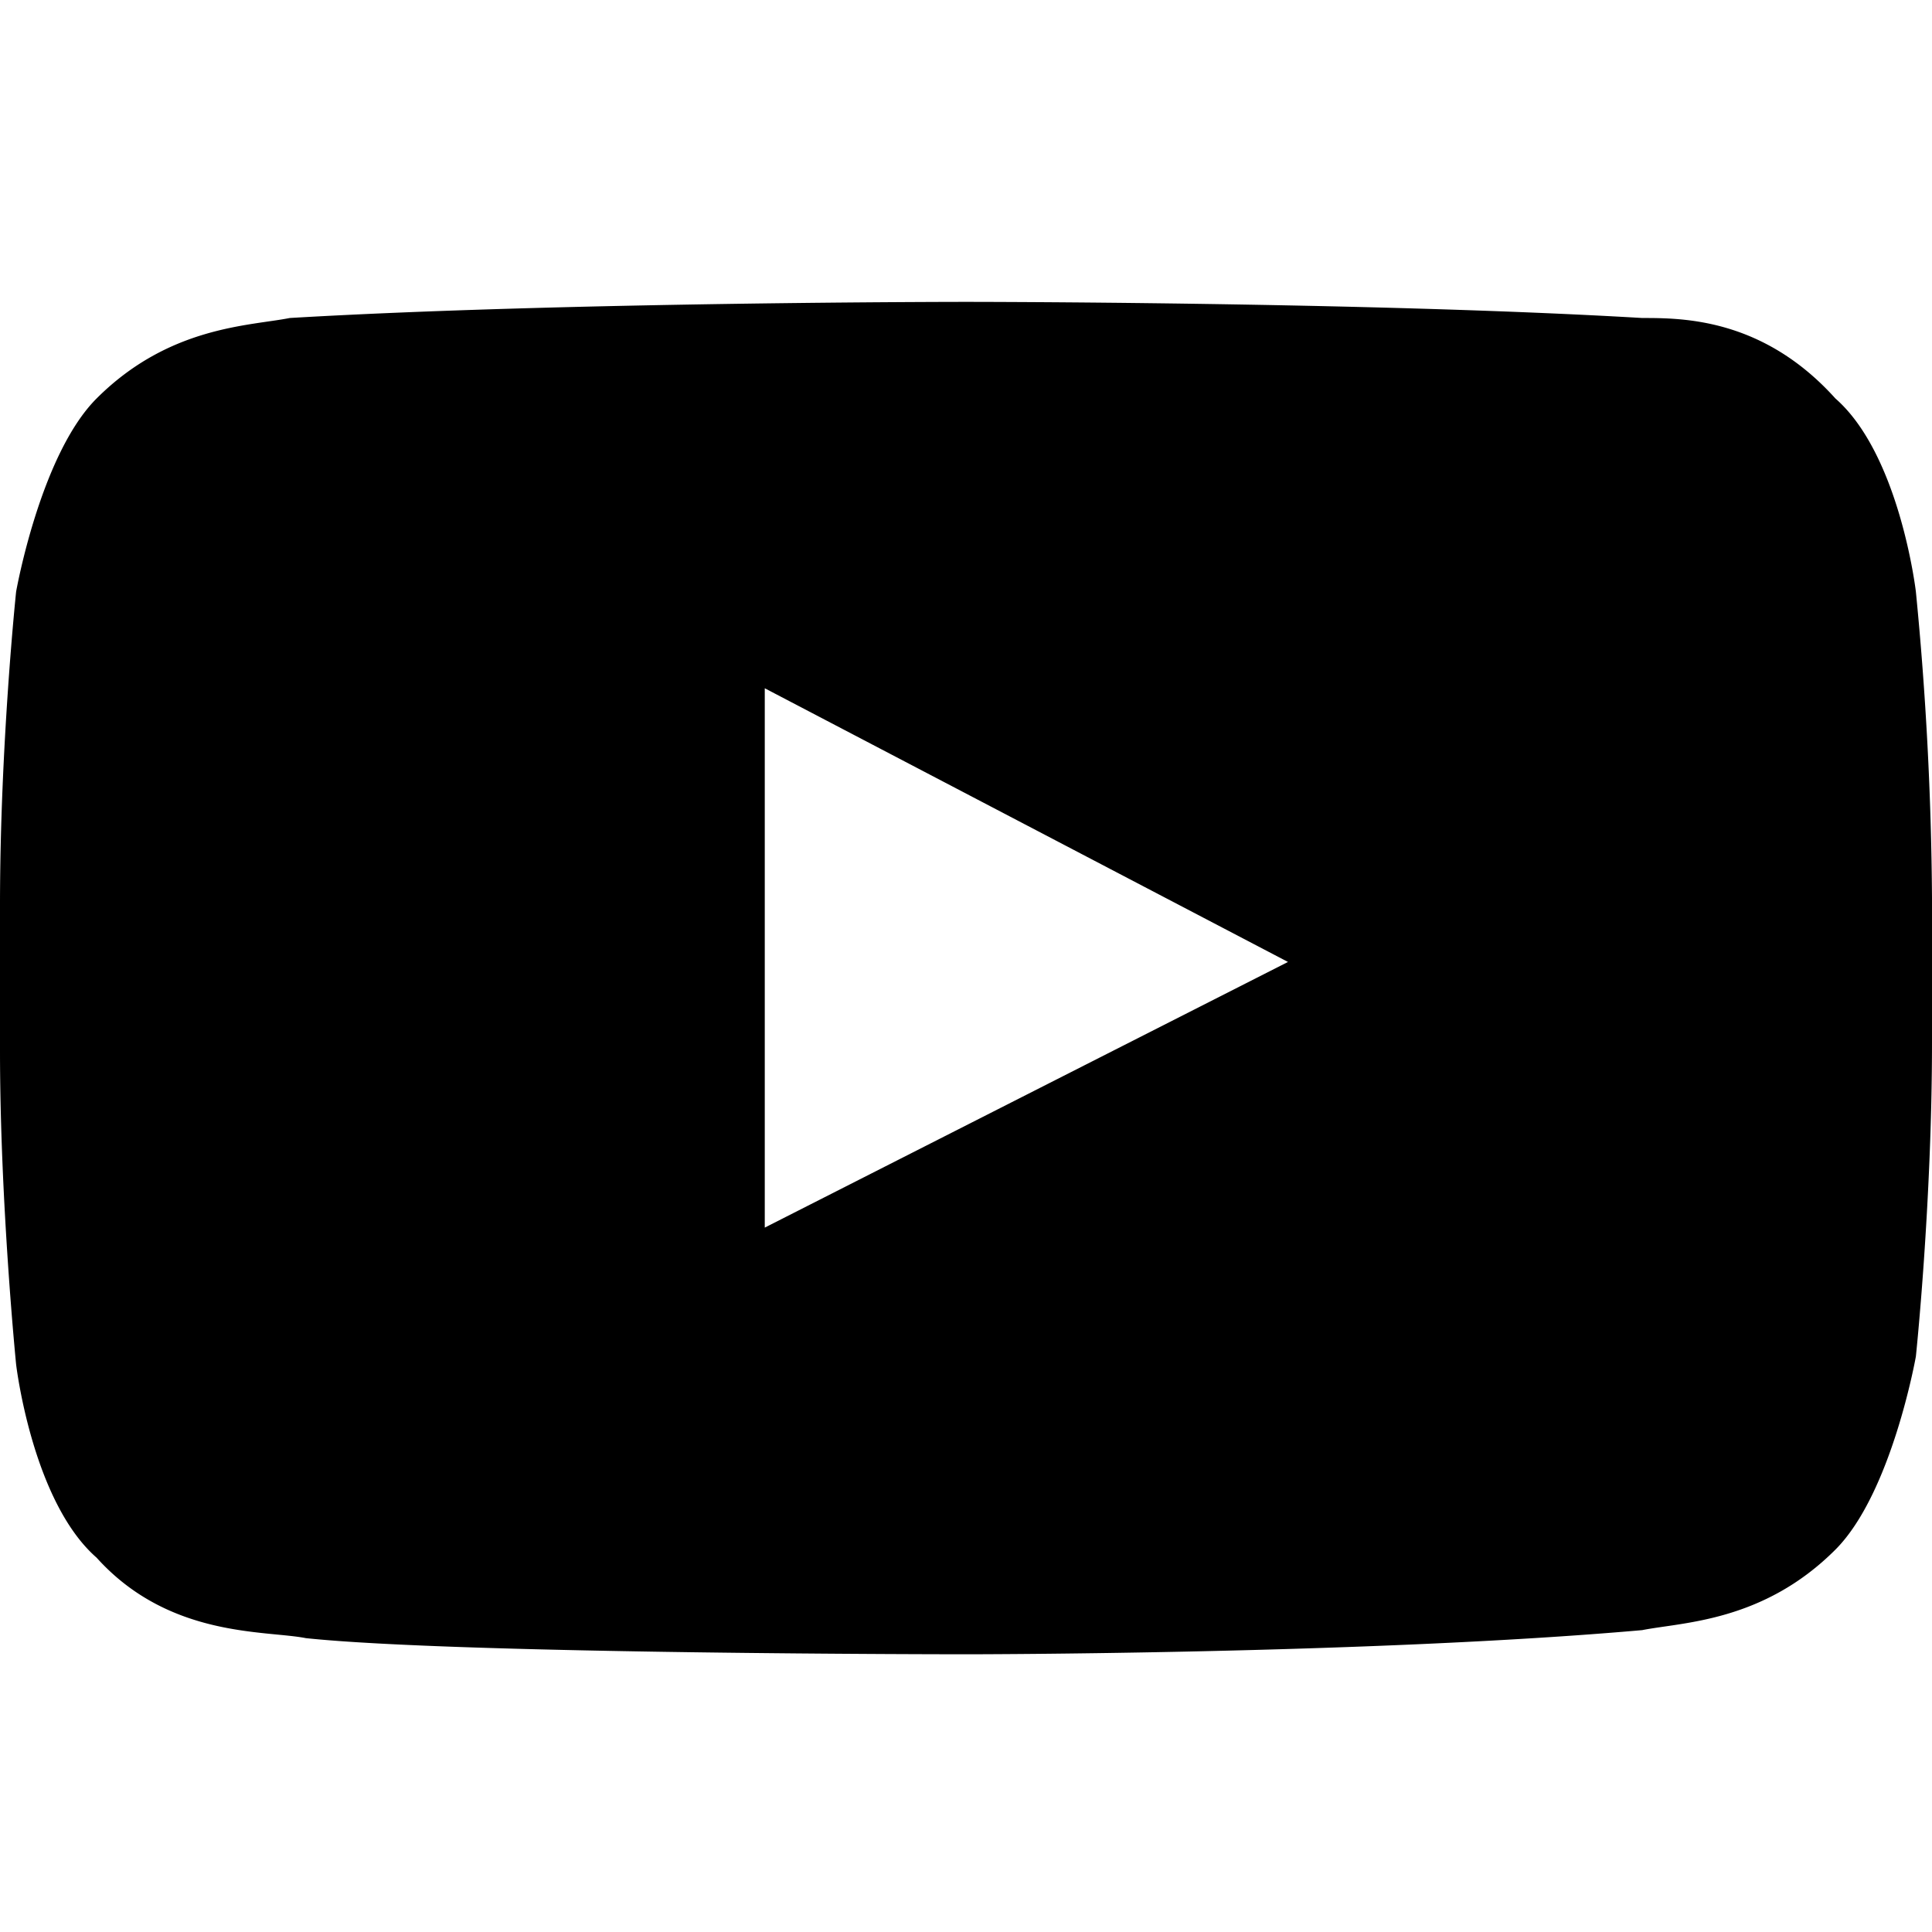 <svg xmlns="http://www.w3.org/2000/svg" fill="currentColor" viewBox="0 0 32 32" width="100%" height="100%"><path fill="currentColor" fill-rule="evenodd" d="M31.733 9.8s-.266-2.267-1.333-3.2c-1.2-1.333-2.533-1.333-3.2-1.333C22.667 5 16 5 16 5s-6.667 0-11.2.267C4.133 5.4 2.8 5.4 1.6 6.6.667 7.533.267 9.8.267 9.8S0 12.333 0 15v2.4c0 2.533.267 5.2.267 5.2s.266 2.267 1.333 3.2c1.2 1.333 2.8 1.2 3.467 1.333C7.6 27.4 16 27.4 16 27.4s6.667 0 11.2-.4c.667-.133 2-.133 3.2-1.333.933-.934 1.333-3.2 1.333-3.2s.267-2.534.267-5.2v-2.4a55.39 55.39 0 0 0-.267-5.067ZM12.667 20.333V11.4l8.666 4.533-8.666 4.4Z" clip-rule="evenodd"></path></svg>